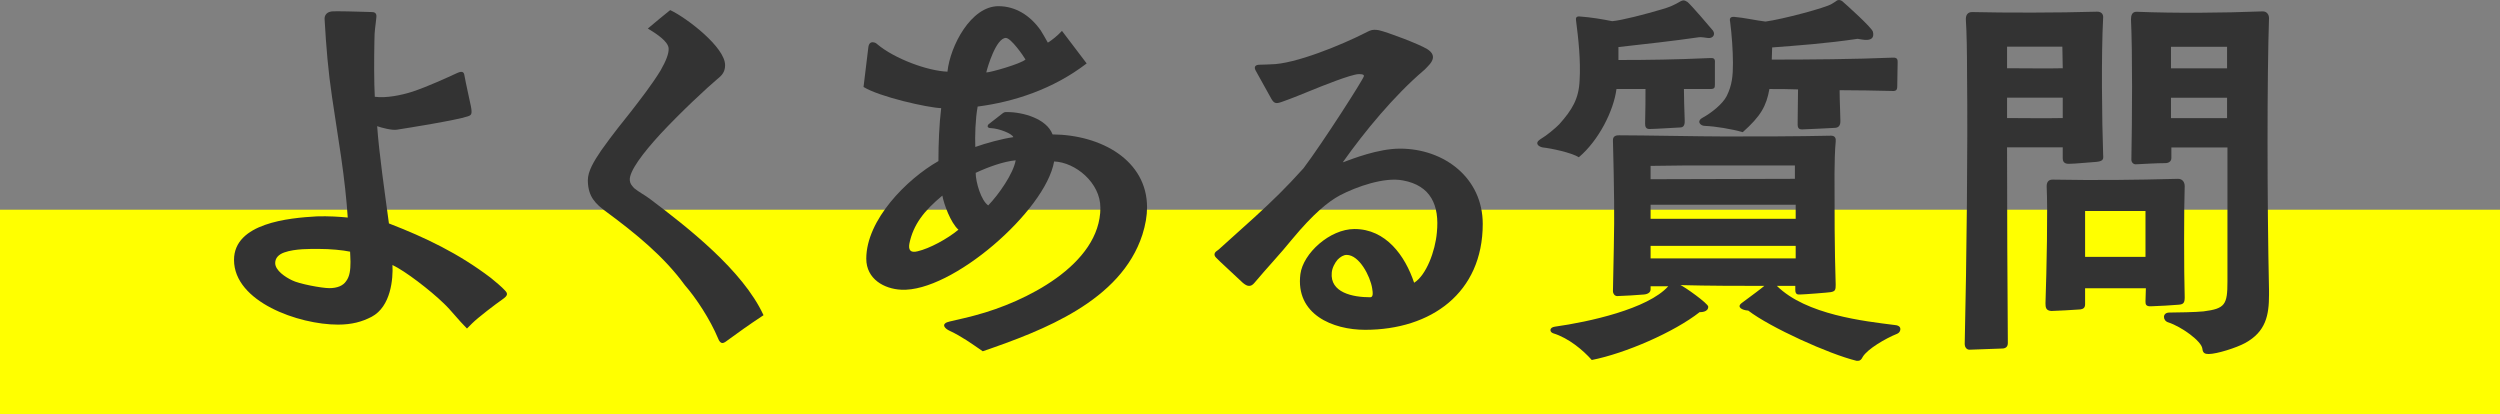 <?xml version="1.0" encoding="UTF-8"?>
<svg id="_レイヤー_2" data-name="レイヤー 2" xmlns="http://www.w3.org/2000/svg" width="255" height="42.23" viewBox="0 0 255 42.23">
  <rect x="0" y="0" width="255" height="42.23" fill="#808080" stroke="none"/>
  <g id="_レイヤー_1-2" data-name="レイヤー 1">
    <rect y="21.39" width="255" height="20.84" style="fill: #ff0;"/>
    <g>
      <path d="M47.63,33.51c-.92-.92-1.6-1.84-2.36-2.56-1.4-1.36-3.96-3.32-5.24-3.92,.08,1.4-.16,4.24-2.12,5.28-1,.52-2.04,.8-3.44,.8-4,0-10.6-2.32-10.6-6.6,0-3.76,5.6-4.28,8.44-4.44,1.16-.04,2.4,.04,3.16,.12-.12-1.84-.36-4-.68-6.2l-.92-6.08c-.4-2.68-.6-5.12-.76-7.92-.04-.4,.2-.72,.6-.8,.12-.04,.44-.04,.8-.04,1.16,0,3.08,.08,3.44,.08,.52,0,.44,.44,.44,.52-.08,.92-.2,1.28-.2,2.44-.04,1.76-.04,4.36,.04,5.68,1.16,.16,2.72-.16,3.84-.52,1.56-.52,3.56-1.44,4.6-1.92,.2-.08,.6-.24,.68,.16,.2,1.08,.6,2.84,.68,3.24,.16,.84,.04,.92-.32,1.04-1.2,.4-5.96,1.16-7.24,1.36-.48,.08-1.56-.2-2-.36,.2,2.8,.76,6.64,1.2,9.92,3.72,1.44,7.08,3.04,10.4,5.56,.36,.28,1.2,1,1.4,1.24,.16,.16,.24,.28,.24,.4,0,.2-.2,.36-.48,.56-.64,.44-2.48,1.84-3.08,2.44l-.52,.52Zm-12.32-4.84c.36-.48,.44-1.12,.44-1.96,0-.4-.04-.76-.04-1.04-.76-.16-2-.28-3.2-.28-.8,0-2.4-.04-3.52,.36-.56,.2-.92,.56-.92,1.08,0,.76,1.04,1.44,1.72,1.76,.68,.36,3.04,.8,3.8,.8,.8,0,1.4-.24,1.72-.72Z" style="fill: #333;"/>
      <path d="M73.24,34.51c-.8-1.92-2.24-4.12-3.4-5.44-2.12-2.92-5.04-5.28-7.96-7.44-1.16-.84-1.88-1.56-1.92-3.16v-.08c0-.92,.6-1.92,1.36-3.04,1.16-1.64,2.36-3.12,3-3.92,.96-1.24,2.24-2.88,3.08-4.28,.52-.92,.84-1.68,.8-2.24-.08-.68-1.12-1.4-2.12-2,.76-.64,1.72-1.44,2.28-1.88,1.64,.76,5.64,3.8,5.6,5.64,0,.72-.4,1.08-.8,1.4-1,.84-3.64,3.28-5.8,5.6-1.76,1.92-3.2,3.8-3.12,4.72,.04,.36,.16,.48,.44,.8,.48,.4,1.12,.72,1.64,1.12,3.76,2.84,9.44,7.24,11.56,11.84-1.4,.92-2.8,1.92-3.72,2.6-.2,.16-.36,.24-.48,.24-.16,0-.32-.16-.44-.48Z" style="fill: #333;"/>
      <path d="M96.88,33.75c-.52-.24-.72-.56-.48-.76,.08-.08,.28-.16,.48-.2,.84-.2,2.12-.48,2.64-.64,5-1.32,12.72-5.12,12.72-10.96,0-2.56-2.56-4.64-4.72-4.72-.88,5.04-10.44,13.36-15.6,13.08-1.72-.08-3.56-1.08-3.56-3.16,0-3.96,4.12-8.12,7.36-9.96,0-1.8,.08-3.76,.28-5.4-1.36-.04-6.32-1.16-7.92-2.16l.48-3.96c.04-.48,.24-.6,.44-.6s.36,.08,.48,.2c1.76,1.48,5.12,2.72,7.16,2.8,.28-2.64,2.4-6.68,5.2-6.68,1.68,0,3.2,.88,4.32,2.48,.2,.32,.52,.88,.72,1.24,.4-.24,1-.72,1.44-1.2l2.52,3.32c-3.44,2.64-7.44,3.92-11.12,4.4-.24,1.32-.28,3-.24,4.12,1-.36,2.72-.84,3.88-1-.12-.36-1.44-.88-2.28-.92-.4,0-.4-.24-.24-.4l1.44-1.12c.16-.12,.24-.12,.44-.12,1.64,0,4.04,.68,4.64,2.28,4.96,.04,9.64,2.64,9.64,7.44,0,.84-.16,1.8-.48,2.8-2.2,6.76-10.12,9.76-16.28,11.88-1.16-.8-2.16-1.52-3.36-2.08Zm.88-10.32c-.8-.72-1.48-2.6-1.64-3.48-1.88,1.56-2.96,2.96-3.36,4.88-.12,.64,.08,1,.84,.8,1.2-.28,3-1.24,4.16-2.2Zm5.84-7.08c-1.24,.12-2.8,.68-4.08,1.28,0,.96,.56,2.84,1.28,3.32,1.08-1.12,2.56-3.24,2.8-4.6Zm1-10.28c-.2-.36-1.48-2.2-2-2.2-1,0-1.88,3-2,3.52,.44,0,3.52-.88,4-1.32Z" style="fill: #333;"/>
      <path d="M132.64,27.96c.28-2.12,3-4.6,5.52-4.6,3.2,0,5.16,2.72,6.08,5.48,1.24-.76,2.16-3.24,2.32-5.12,.28-2.76-.6-4.8-3.48-5.32-1.88-.36-4.72,.64-6.4,1.52-1.2,.64-2.72,1.88-4.88,4.48-1.16,1.44-2.6,2.96-3.84,4.44-.2,.24-.36,.32-.56,.32s-.4-.12-.64-.32c-.28-.28-2.6-2.4-2.72-2.56-.12-.12-.16-.24-.16-.32,0-.28,.32-.4,.44-.52l3.64-3.28c1.88-1.72,3.2-3,5-5,1.96-2.6,6.16-9.16,6.16-9.4,0-.16-.16-.2-.52-.2-.76,0-3.92,1.28-4.8,1.64-.92,.36-1.92,.8-3.08,1.2-.56,.2-.76,.16-1.04-.32l-1.6-2.88c-.24-.44,.04-.6,.4-.6,.48,0,1-.04,1.12-.04,2.48,0,7.36-2.04,9.56-3.16,.48-.24,.68-.36,1-.36,.12,0,.28,0,.48,.04,.88,.2,4.08,1.4,4.92,1.92,.92,.56,.64,1.2,.12,1.72-.12,.12-.32,.36-.48,.48-3,2.56-6.04,6.24-8.24,9.36,1-.36,3.6-1.4,5.84-1.4,4.52,0,8.44,3,8.44,7.68,0,7.04-5.28,10.8-12,10.8-3.28,0-7.12-1.56-6.6-5.68Zm7.32,1.44c-.2-1.24-1.32-3.4-2.6-3.4-.32,0-.64,.2-.92,.48-.28,.32-.56,.84-.6,1.32-.2,2.04,2.12,2.52,3.92,2.52,.32,0,.28-.44,.2-.92Z" style="fill: #333;"/>
      <path d="M157.36,15.04c-.24-.04-.56-.2-.56-.44,0-.12,.08-.24,.32-.4,.68-.4,1.52-1.12,1.92-1.52,1.32-1.48,2-2.6,2.08-4.48,.12-2-.12-4.24-.36-6.08,0-.12-.12-.48,.36-.44,1.16,.08,2.32,.28,3.32,.48,.96-.08,3.28-.68,5.04-1.2,.84-.24,1.28-.44,1.96-.84,.08-.04,.2-.08,.28-.08,.12,0,.28,.08,.4,.16,.32,.24,2.48,2.76,2.6,2.92,.28,.4,0,.8-.48,.76-.36-.04-.72-.12-.96-.08-2.44,.36-5.68,.72-8.2,1v1.32c3,0,5.8-.04,9.4-.2,.52-.04,.44,.32,.44,.56v2.12c0,.36-.04,.48-.48,.48h-2.68c0,.96,.04,1.84,.08,3.2,0,.16,.04,.72-.44,.72-.16,0-2.6,.16-3.16,.16-.36,0-.44-.24-.44-.56,.04-1.28,.04-2.72,.04-3.52h-2.96c-.28,2.2-1.8,5.24-3.84,6.96-.76-.48-2.88-.92-3.68-1Zm32,21.76c-2.8-.68-8.8-3.4-11.04-5.12-.64-.04-1.2-.36-.68-.76,1.08-.8,2-1.48,2.32-1.76-2.44,0-5.68,0-8.56-.08,.36,.12,2.84,1.88,2.84,2.2,0,.56-.72,.56-.88,.56-2.6,2.04-7.56,4.2-11,4.88-.88-1-2.36-2.24-3.92-2.72-.4-.12-.44-.6,.16-.68,3.44-.48,9.48-1.8,11.56-4.12h-1.8v.32c0,.28-.24,.48-.68,.52-1.04,.08-1.64,.12-2.72,.16-.28,0-.44-.28-.44-.48,.04-2.64,.16-6.36,.12-9.16-.04-2.4-.04-3.56-.12-6.2-.04-.56,.44-.56,.64-.56,2.36,0,8.4,.12,10.72,.12,3.56,0,7.32,0,10.88-.08,.44,0,.52,.28,.48,.64-.08,.68-.12,2.4-.12,3.24,0,4,0,7.52,.12,11.32,0,.52-.04,.68-.52,.76-.2,.04-2.76,.24-3.12,.24-.2,0-.48,.04-.48-.48v-.4h-1.88c3,2.96,8.92,3.6,12.08,4,.4,.04,.52,.24,.52,.4,0,.2-.12,.4-.32,.48-1.2,.48-3.04,1.56-3.52,2.36-.12,.24-.24,.4-.48,.4h-.16Zm-21-18.52c4.92,0,9.68-.04,14.72-.04v-1.36h-11.4l-3.24,.04h-.08v1.36Zm0,4.04h14.8v-1.44h-14.8v1.44Zm0,4.04h14.8v-1.28h-14.8v1.28Zm5.52-13.52c-.44,0-.88-.48-.2-.84,.88-.48,2.04-1.4,2.44-2.2,.56-1.12,.64-2.08,.64-3.36s-.12-2.92-.28-4.16c0-.12-.2-.6,.4-.56,1,.08,2.2,.36,3.2,.48,1.76-.24,6.12-1.4,6.76-1.8l.44-.28c.08-.08,.2-.12,.28-.12,.16,0,.32,.08,.44,.2,.36,.32,2.92,2.6,3.04,3.04,.28,1.2-1.2,.76-1.56,.72-3.24,.48-6.12,.68-8.72,.88l-.04,1.24c3.88,0,8.48-.04,12.32-.2,.52-.04,.52,.24,.52,.48,0,.56-.04,1.64-.04,2.4,0,.24,0,.56-.48,.52-1.32-.04-3.96-.08-5.4-.08,0,1.08,.08,2.48,.08,3.12,0,.2,0,.68-.52,.72-.92,.04-2.12,.12-3.4,.16-.48,0-.44-.36-.44-.72,0-1.4,.04-2.24,.04-3.36-.96-.04-1.92-.04-2.92-.04-.32,1.76-.88,2.76-2.72,4.4-1.12-.32-2.8-.6-3.88-.64Z" style="fill: #333;"/>
      <path d="M200.88,35.67c-.32,0-.48-.32-.48-.56,.2-8.76,.32-20.2,.24-27.44,0-2.32-.04-4.48-.12-5.6-.04-.56,.2-.84,.64-.84,3.36,.08,8.72,.08,12.76-.04,.44,0,.64,.28,.6,.64-.2,3.76-.12,10.52,0,13.88,0,.4,.16,.72-.68,.8-.72,.04-2.16,.2-2.84,.2-.52,0-.6-.32-.6-.56v-1.12h-5.68c0,7.04,.04,13.8,.08,19.96,0,.36-.2,.56-.6,.56l-3.32,.12Zm3.84-28.71c1.48,0,4.44,.04,5.68,0l-.04-2.2h-5.64v2.2Zm0,5.08c1.68,0,3.84,.04,5.68,0v-2.08h-5.68v2.08Zm3.92,18.88c.12-3.56,.24-9.4,.12-11.92,0-.44,.2-.68,.6-.68,4.48,.08,8.2,.04,12.8-.08,.44,0,.68,.32,.68,.76-.08,2.12-.08,8.8,0,11.32,0,.56-.12,.72-.6,.76-.92,.08-1.84,.12-2.8,.16-.6,.04-.6-.24-.6-.52l.04-1.32h-6.2v1.64c0,.36-.2,.48-.48,.52-.44,.04-2.64,.16-2.96,.16-.56-.04-.6-.36-.6-.8Zm4.04-4.72h6.16v-4.68h-6.16v4.68Zm11.96,9.36c-.08-.76-2.12-2.24-3.48-2.68-.56-.16-.64-1,.12-1,.64,0,2.8-.04,3.48-.12,2.2-.28,2.44-.68,2.44-3.04V15.04h-5.72v1.08c0,.32-.24,.52-.64,.52-.96,0-2,.08-3,.12-.24,0-.44-.2-.44-.48,.08-4.32,.12-10.8-.04-14.32,0-.4,.12-.76,.56-.76,4.12,.16,8.68,.12,12.88-.04,.44,0,.64,.36,.64,.68-.2,5.84-.2,18.6,0,27.79v.44c0,2.08-.32,3.76-2.44,4.92-.88,.48-2.88,1.12-3.72,1.12-.36,0-.6-.08-.64-.56Zm-3.2-28.59h5.72v-2.2h-5.72v2.2Zm0,5.08h5.72v-2.08h-5.72v2.08Z" style="fill: #333;"/>
    </g>
  </g>
</svg>